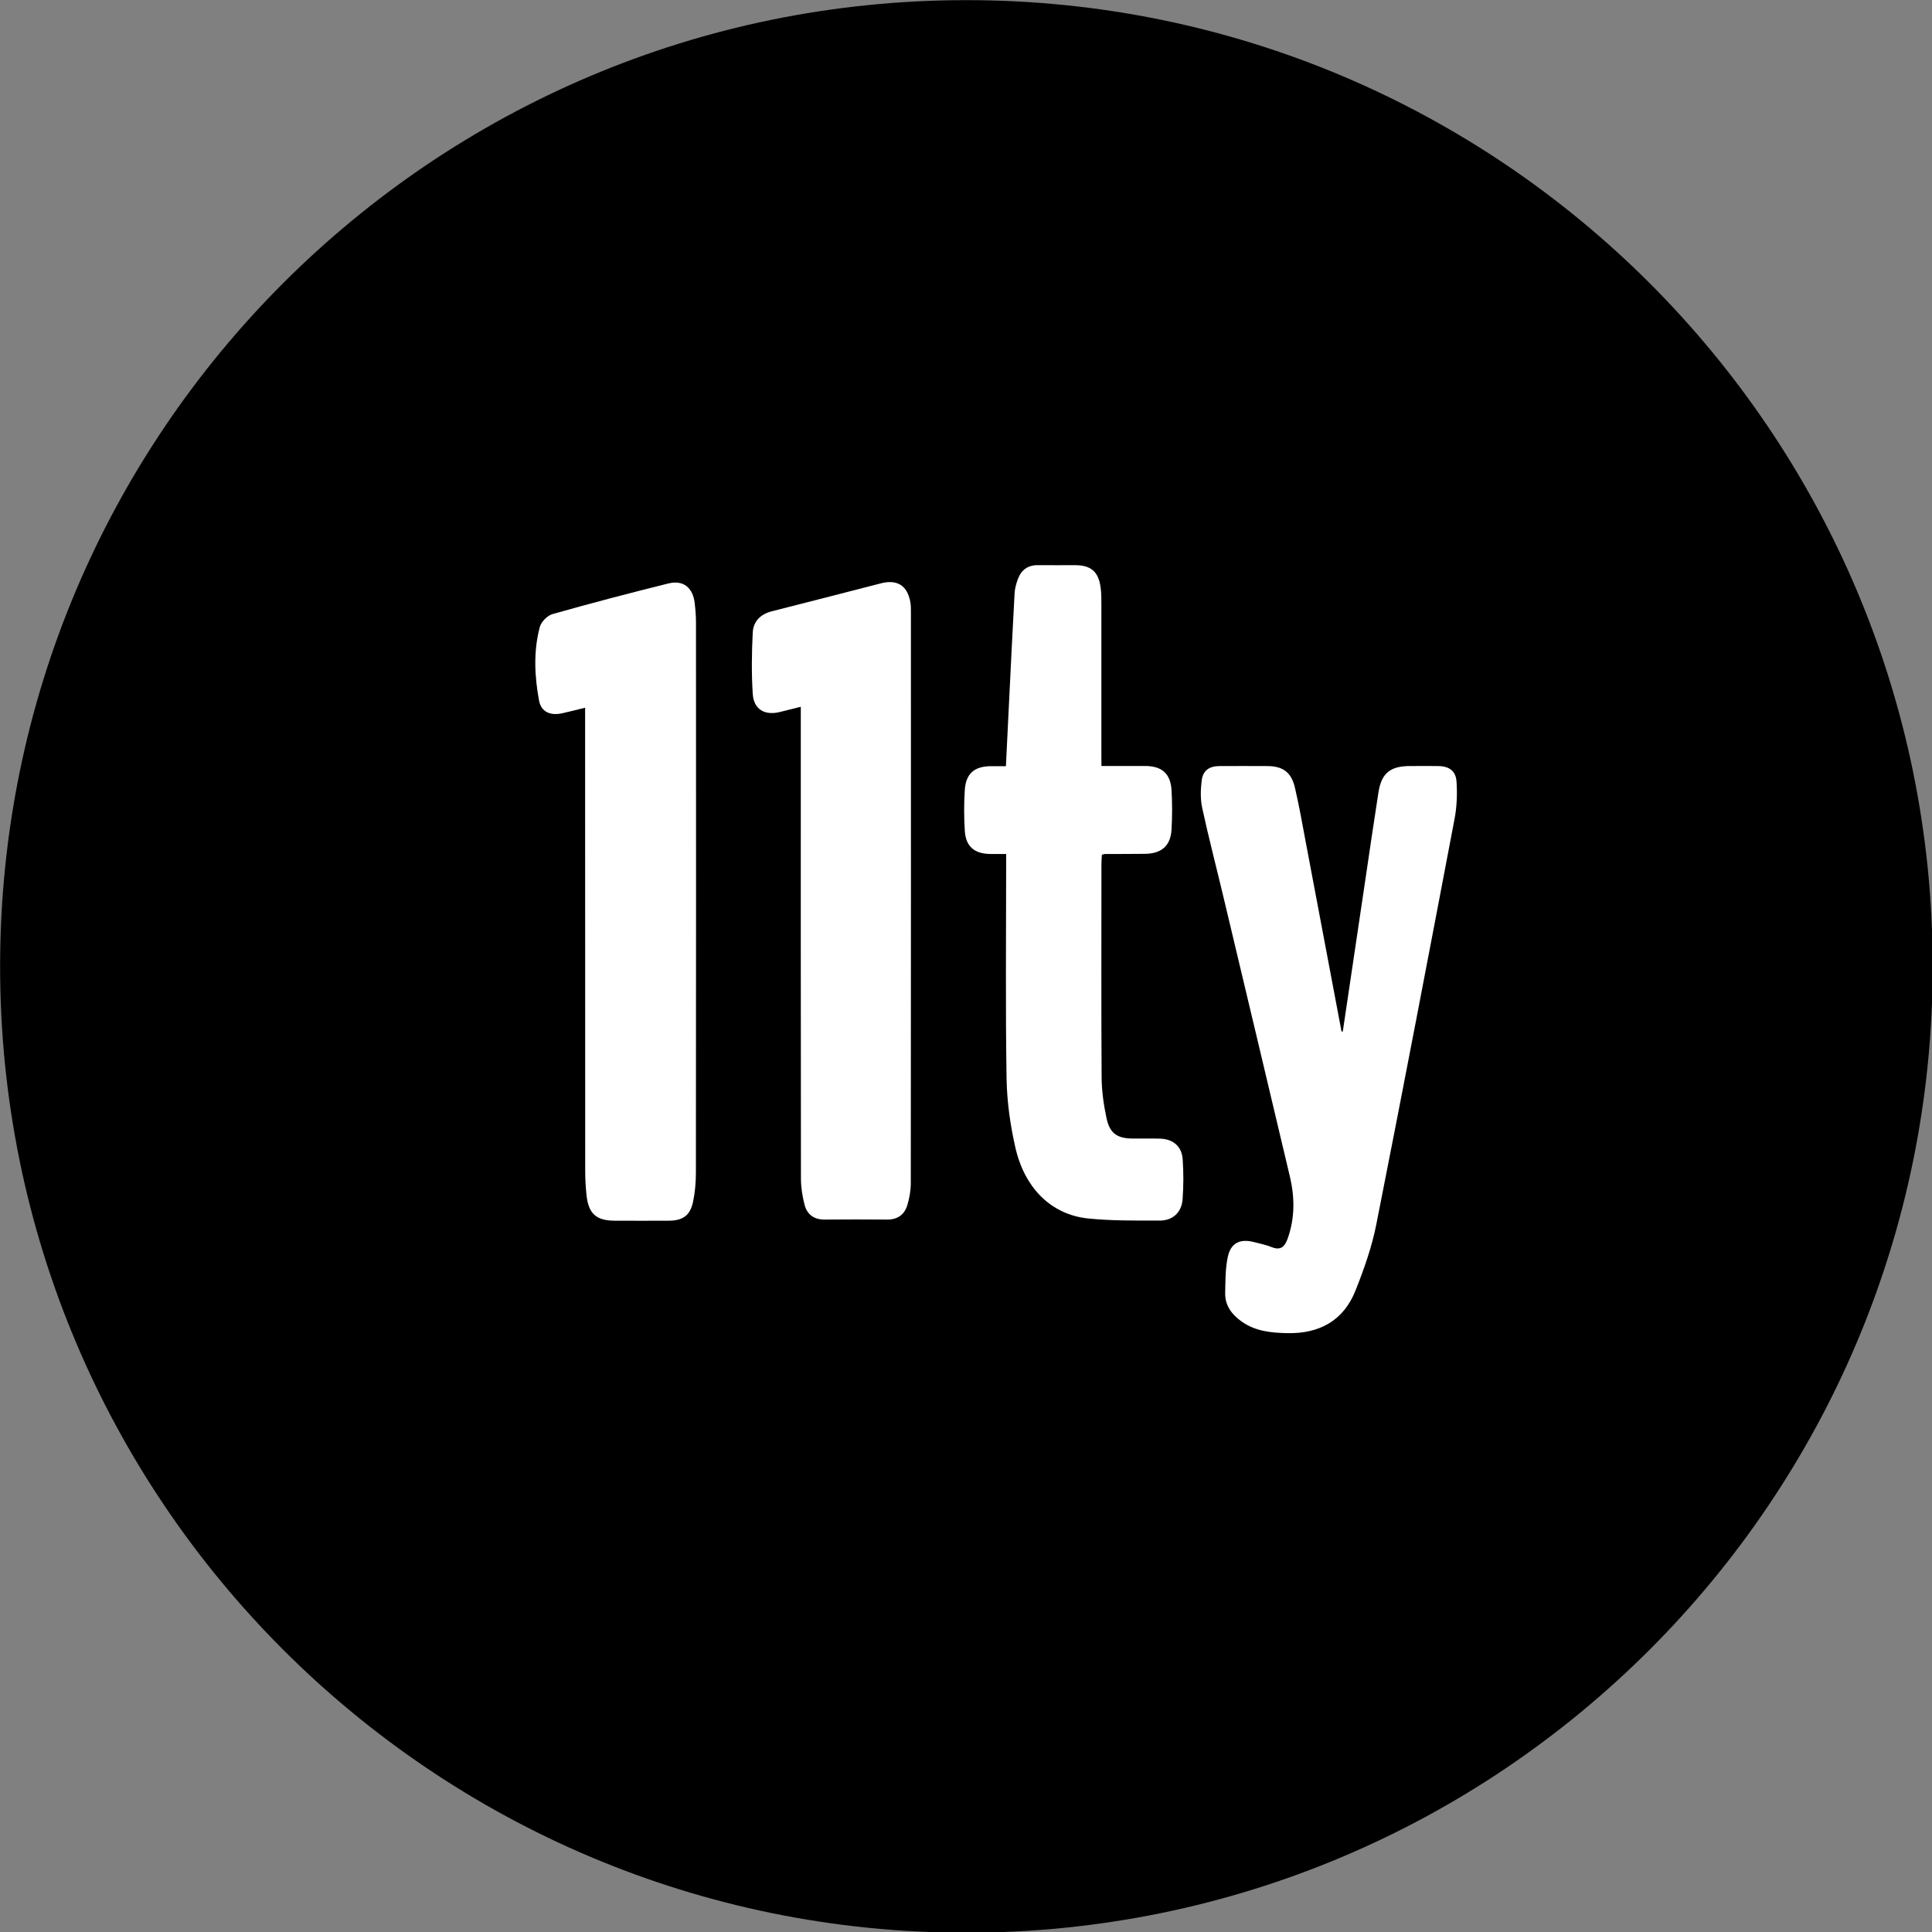 <svg xmlns="http://www.w3.org/2000/svg" fill="none" viewBox="0 0 53.674 53.674"><rect x="0" y="0" width="53.674" height="53.674" fill="#808080" stroke="none"/><g transform="matrix(.826 0 0 .826 -9.909 -11.56)"><path d="m12 46.5c0-17.949 14.551-32.5 32.5-32.5s32.5 14.551 32.5 32.5-14.551 32.5-32.5 32.5-32.5-14.551-32.5-32.5z" fill="#000"/><g fill="#fff" transform="translate(12 14)"><path d="m45.16 34.685c.251-1.691.503-3.382.754-5.071.147-.99.29-1.98.445-2.969.102-.647.399-.885 1.062-.885.314 0 .627-.003.94 0 .365.004.598.154.623.518.029.42.013.855-.067 1.268-.864 4.546-1.731 9.091-2.63 13.63-.15.76-.414 1.506-.702 2.229-.4 1.005-1.207 1.448-2.276 1.429-.547-.01-1.085-.059-1.552-.391-.332-.236-.562-.538-.553-.962.009-.404.004-.817.087-1.208.102-.48.419-.627.898-.498.192.051.389.088.571.163.3.123.442 0 .541-.272.25-.691.246-1.392.08-2.095-.749-3.163-1.501-6.327-2.255-9.489-.232-.973-.485-1.942-.696-2.919-.064-.297-.053-.623-.014-.928.043-.329.257-.473.596-.474.533-.004 1.065-.001 1.598 0 .532 0 .817.201.941.73.144.618.253 1.246.371 1.87.4 2.108.798 4.218 1.195 6.327h.045z"/><path d="m19.677 23.798c-.295.071-.534.136-.776.188-.395.086-.705-.046-.775-.43-.152-.822-.191-1.657.026-2.473.046-.174.253-.384.426-.433 1.293-.366 2.594-.707 3.9-1.031.5-.124.823.139.884.66.025.217.043.436.043.655.003 6.167.004 12.335-.003 18.502 0 .331-.029.669-.098.991-.097.449-.344.621-.803.625-.606.004-1.212.001-1.816 0-.631 0-.893-.228-.961-.854-.029-.268-.045-.541-.045-.812-.003-5.04-.003-10.081-.003-15.121 0-.143 0-.286 0-.468z"/><path d="m37.042 25.758h1.466c.566 0 .859.255.892.817.025.436.025.877 0 1.315-.03.552-.334.817-.898.823-.449.005-.898.004-1.347.006-.02 0-.04.01-.098.025-.005.099-.015.208-.015.319 0 2.391-.009 4.78.006 7.171.003.454.069.916.163 1.361.109.522.359.69.885.694.302.001.606-.005.908.003.447.01.741.256.771.7.03.447.03.898-.004 1.345-.033.436-.331.712-.77.711-.803-.001-1.611.01-2.407-.071-1.227-.127-2.134-1.005-2.448-2.392-.172-.756-.282-1.543-.295-2.318-.038-2.368-.014-4.739-.014-7.107 0-.133 0-.266 0-.443-.209 0-.383.004-.557 0-.519-.014-.8-.256-.833-.776-.03-.457-.03-.918-.001-1.376.035-.552.327-.798.874-.8h.509c.036-.754.073-1.488.109-2.223.059-1.198.117-2.396.183-3.592.009-.163.055-.33.113-.484.115-.307.339-.467.675-.463.418.005.835 0 1.253.001.529.001.781.218.853.751.025.186.025.375.025.562.001 1.681 0 3.36 0 5.041z"/><path d="m26.929 23.767c-.265.067-.485.123-.708.177-.507.123-.874-.09-.907-.612-.044-.686-.035-1.377 0-2.063.019-.371.258-.617.642-.714 1.224-.307 2.445-.627 3.668-.94.554-.142.892.077.992.637.02.112.018.228.018.344 0 6.399.003 12.799-.004 19.198 0 .246-.046.499-.117.735-.097.322-.331.489-.682.485-.7-.006-1.4-.005-2.1 0-.351.003-.59-.169-.673-.494-.075-.29-.123-.595-.123-.893-.007-5.136-.005-10.273-.005-15.409 0-.134 0-.27 0-.45z"/></g></g></svg>